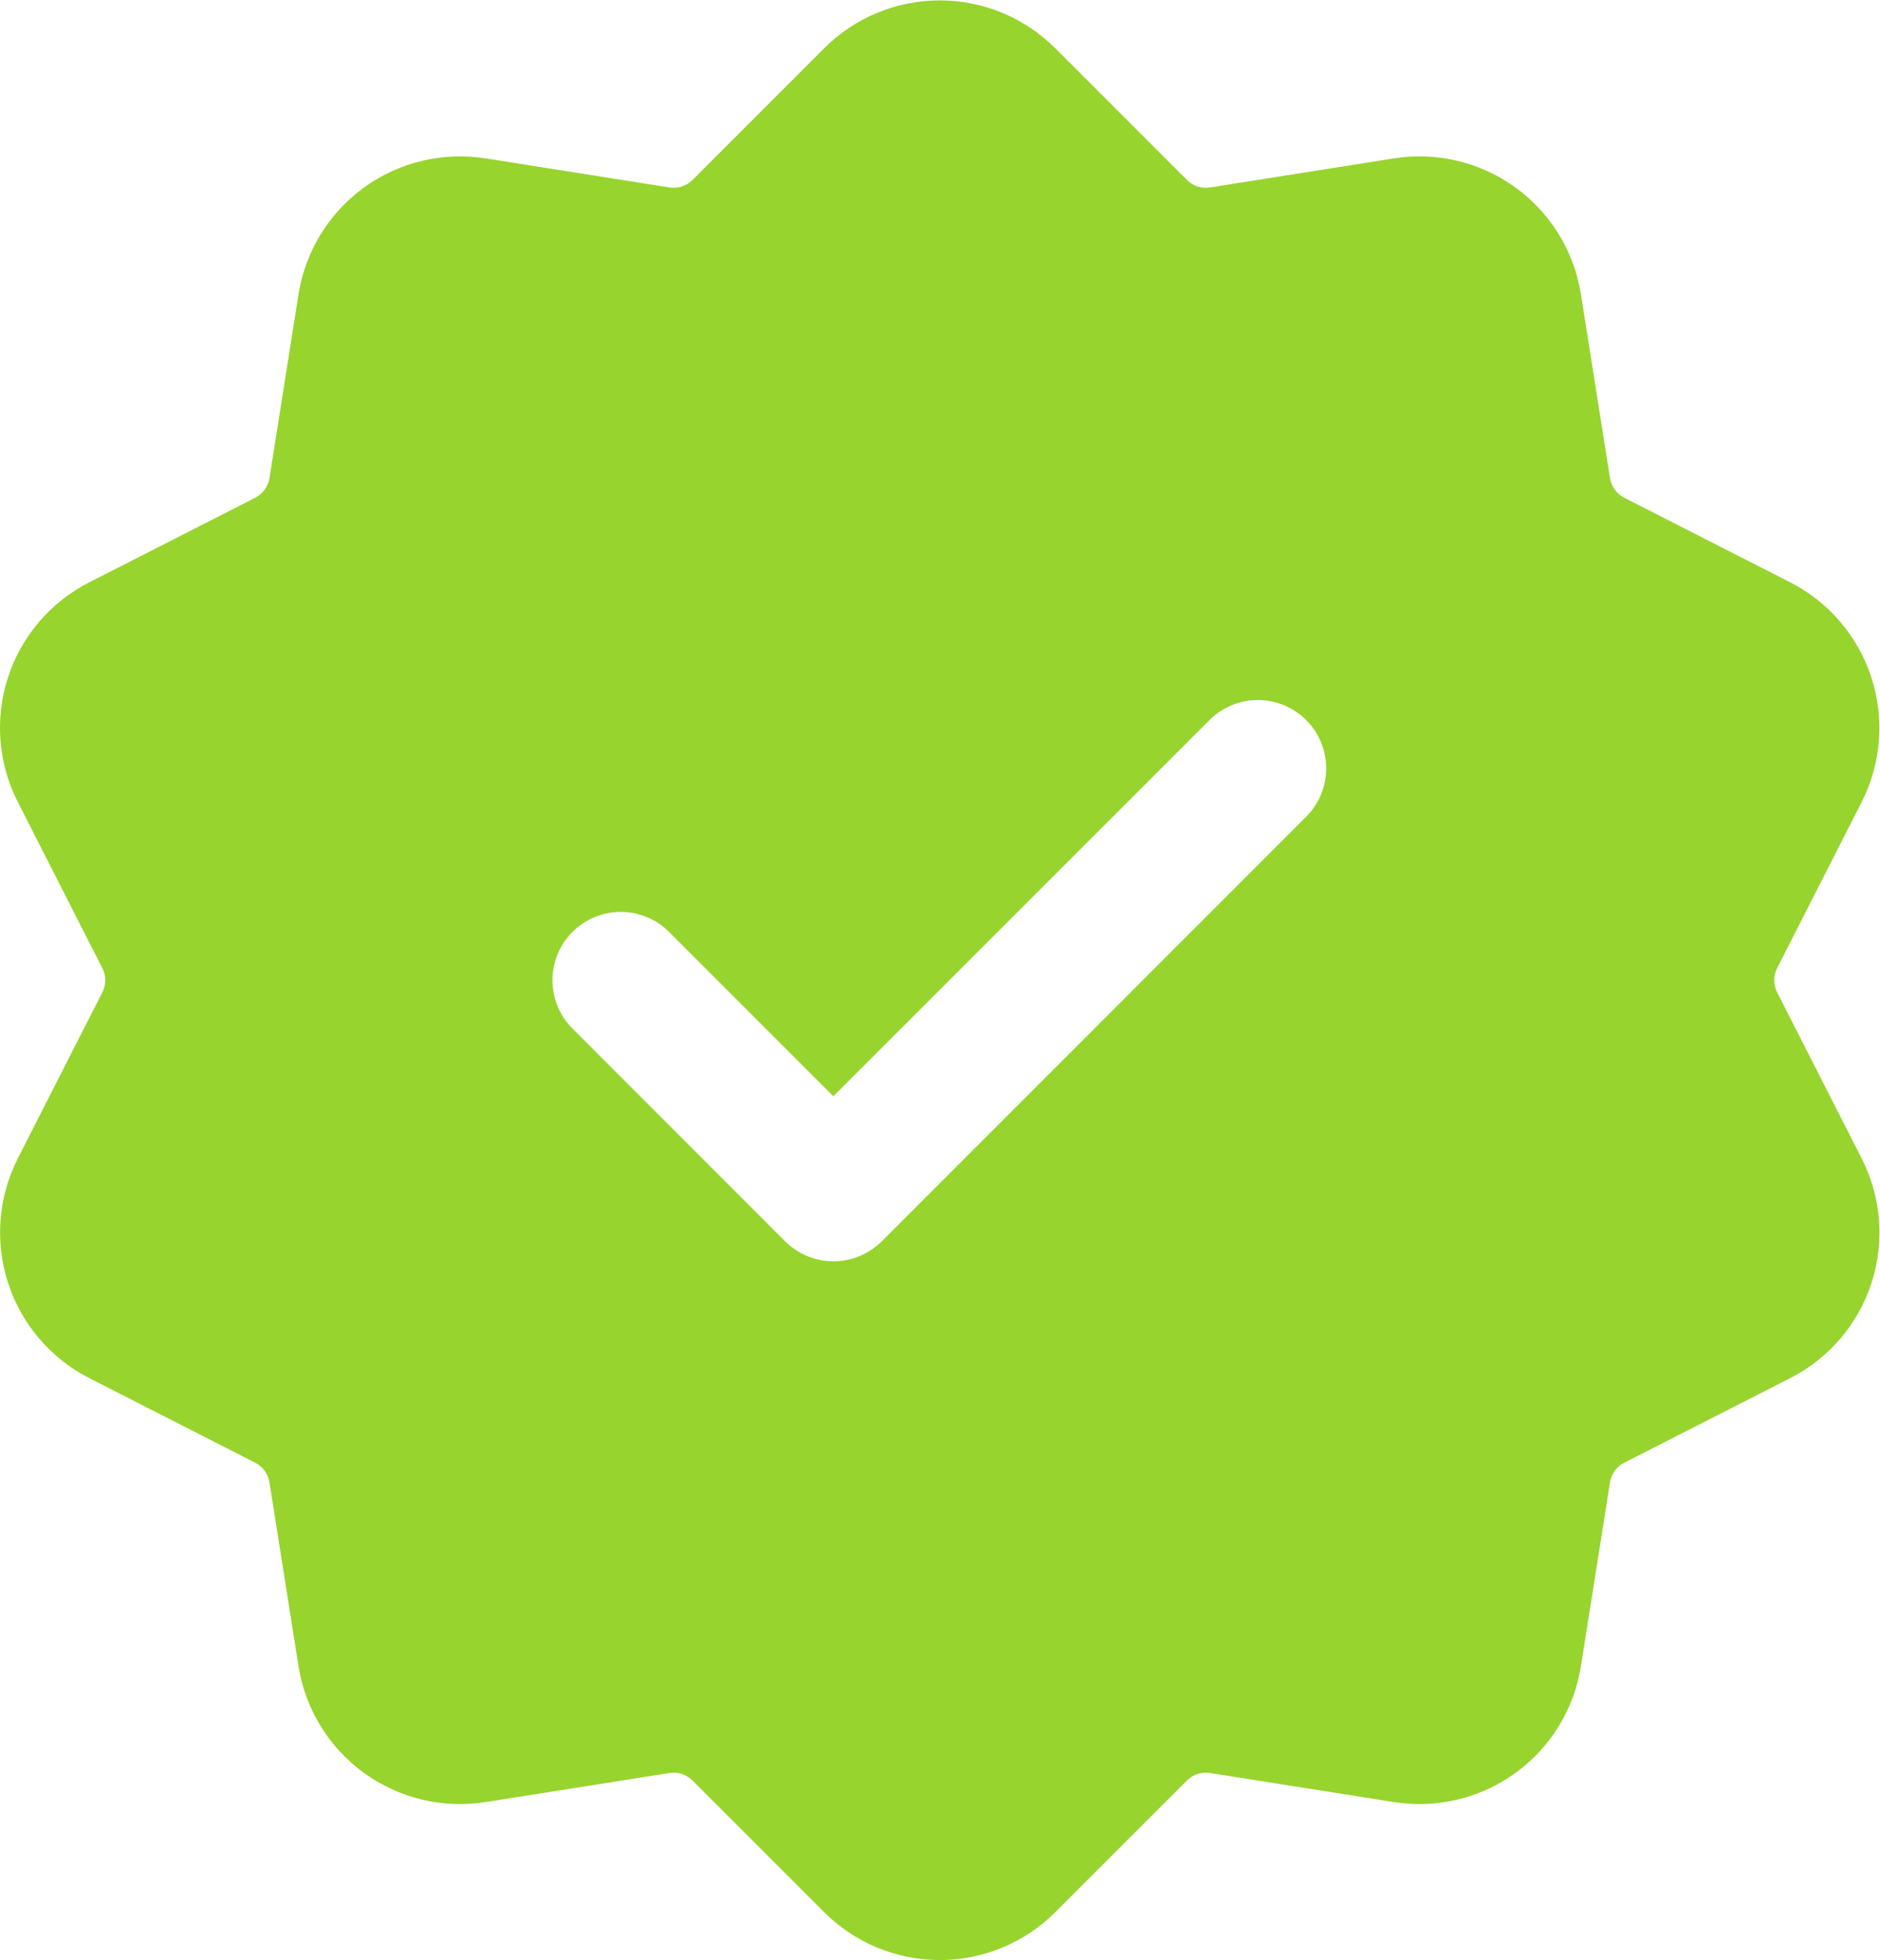 <?xml version="1.0" encoding="UTF-8" standalone="no"?>
<svg
   xmlns:dc="http://purl.org/dc/elements/1.1/"
   xmlns:cc="http://creativecommons.org/ns#"
   xmlns:rdf="http://www.w3.org/1999/02/22-rdf-syntax-ns#"
   xmlns:svg="http://www.w3.org/2000/svg"
   xmlns="http://www.w3.org/2000/svg"
   viewBox="0 0 35.52 37.027"
   height="37.027"
   width="35.52"
   xml:space="preserve"
   id="svg2"
   version="1.1"><defs
     id="defs6" /><g
     transform="matrix(1.333,0,0,-1.333,0,37.027)"
     id="g10"><g
       transform="scale(0.1)"
       id="g12"><path
         id="path14"
         style="fill:#97d42e;fill-opacity:1;fill-rule:evenodd;stroke:none"
         d="m 116.816,270.93 c 2.153,2.152 4.704,3.859 7.516,5.023 2.809,1.164 5.82,1.762 8.863,1.762 3.043,0 6.055,-0.598 8.864,-1.762 2.808,-1.164 5.363,-2.871 7.515,-5.023 l 18.664,-18.664 c 0.852,-0.852 2.067,-1.254 3.27,-1.059 l 26.062,4.121 c 6.067,0.957 12.266,-0.527 17.239,-4.137 4.968,-3.609 8.3,-9.043 9.265,-15.109 l 4.121,-26.066 c 0.098,-0.59 0.328,-1.153 0.684,-1.637 0.351,-0.484 0.812,-0.879 1.348,-1.152 l 23.507,-11.977 c 5.469,-2.789 9.61,-7.641 11.508,-13.48 1.899,-5.84 1.403,-12.2 -1.383,-17.672 l -11.972,-23.524 c -0.274,-0.527 -0.418,-1.121 -0.418,-1.715 0,-0.597 0.144,-1.187 0.418,-1.718 l 11.972,-23.524 c 1.383,-2.711 2.219,-5.664 2.457,-8.699 0.243,-3.031 -0.121,-6.082 -1.058,-8.977 -0.942,-2.894 -2.445,-5.574 -4.422,-7.887 -1.977,-2.312 -4.391,-4.211 -7.102,-5.59 L 230.227,70.488 c -0.536,-0.27 -0.997,-0.668 -1.348,-1.152 -0.356,-0.484 -0.586,-1.043 -0.684,-1.637 l -4.121,-26.066 c -0.965,-6.066 -4.297,-11.5 -9.265,-15.109 -4.973,-3.605 -11.172,-5.094 -17.239,-4.137 l -26.062,4.121 c -0.594,0.094 -1.195,0.051 -1.766,-0.137 -0.566,-0.184 -1.082,-0.5 -1.504,-0.922 L 149.574,6.785 C 147.422,4.633 144.867,2.926 142.059,1.762 139.25,0.598 136.238,0 133.195,0 c -3.043,0 -6.054,0.598 -8.863,1.762 -2.812,1.164 -5.363,2.871 -7.516,5.023 L 98.152,25.449 c -0.422,0.422 -0.938,0.738 -1.508,0.922 -0.566,0.188 -1.172,0.231 -1.762,0.137 L 68.816,22.387 C 62.75,21.43 56.551,22.918 51.582,26.523 c -4.969,3.609 -8.305,9.043 -9.27,15.109 l -4.121,26.066 c -0.094,0.594 -0.328,1.152 -0.68,1.637 -0.351,0.484 -0.812,0.883 -1.348,1.152 L 12.656,82.465 C 7.188,85.258 3.047,90.106 1.148,95.945 -0.75,101.789 -0.254,108.145 2.531,113.617 l 11.973,23.524 c 0.273,0.531 0.418,1.121 0.418,1.718 0,0.594 -0.145,1.188 -0.418,1.715 L 2.531,164.098 c -1.383,2.711 -2.219,5.664 -2.461,8.699 -0.238,3.031 0.121,6.082 1.062,8.976 0.941,2.895 2.441,5.575 4.422,7.887 1.977,2.313 4.391,4.211 7.102,5.59 l 23.508,11.977 c 0.535,0.273 0.996,0.668 1.348,1.152 0.352,0.484 0.586,1.047 0.68,1.637 l 4.121,26.066 c 0.965,6.066 4.301,11.5 9.27,15.109 4.969,3.61 11.168,5.094 17.234,4.137 l 26.066,-4.121 c 0.59,-0.094 1.195,-0.047 1.762,0.137 0.57,0.183 1.086,0.5 1.508,0.922 z M 81.141,132.012 111.273,101.863 c 0.903,-0.898 1.969,-1.613 3.145,-2.101 1.176,-0.484 2.437,-0.738 3.711,-0.738 1.269,0 2.531,0.254 3.707,0.738 1.176,0.488 2.242,1.203 3.144,2.101 l 60.27,60.285 c 1.766,1.825 2.742,4.27 2.723,6.813 -0.024,2.539 -1.039,4.969 -2.836,6.766 -1.793,1.796 -4.223,2.816 -6.766,2.839 -2.539,0.024 -4.984,-0.953 -6.812,-2.714 l -53.438,-53.438 -23.289,23.289 c -0.898,0.899 -1.965,1.613 -3.141,2.098 -1.176,0.488 -2.434,0.738 -3.703,0.738 -1.274,0 -2.531,-0.25 -3.707,-0.738 -1.176,-0.485 -2.242,-1.199 -3.141,-2.098 -0.898,-0.898 -1.613,-1.965 -2.098,-3.14 -0.488,-1.176 -0.738,-2.434 -0.738,-3.704 0,-1.273 0.25,-2.531 0.738,-3.707 0.484,-1.175 1.199,-2.242 2.098,-3.14" /></g></g></svg>